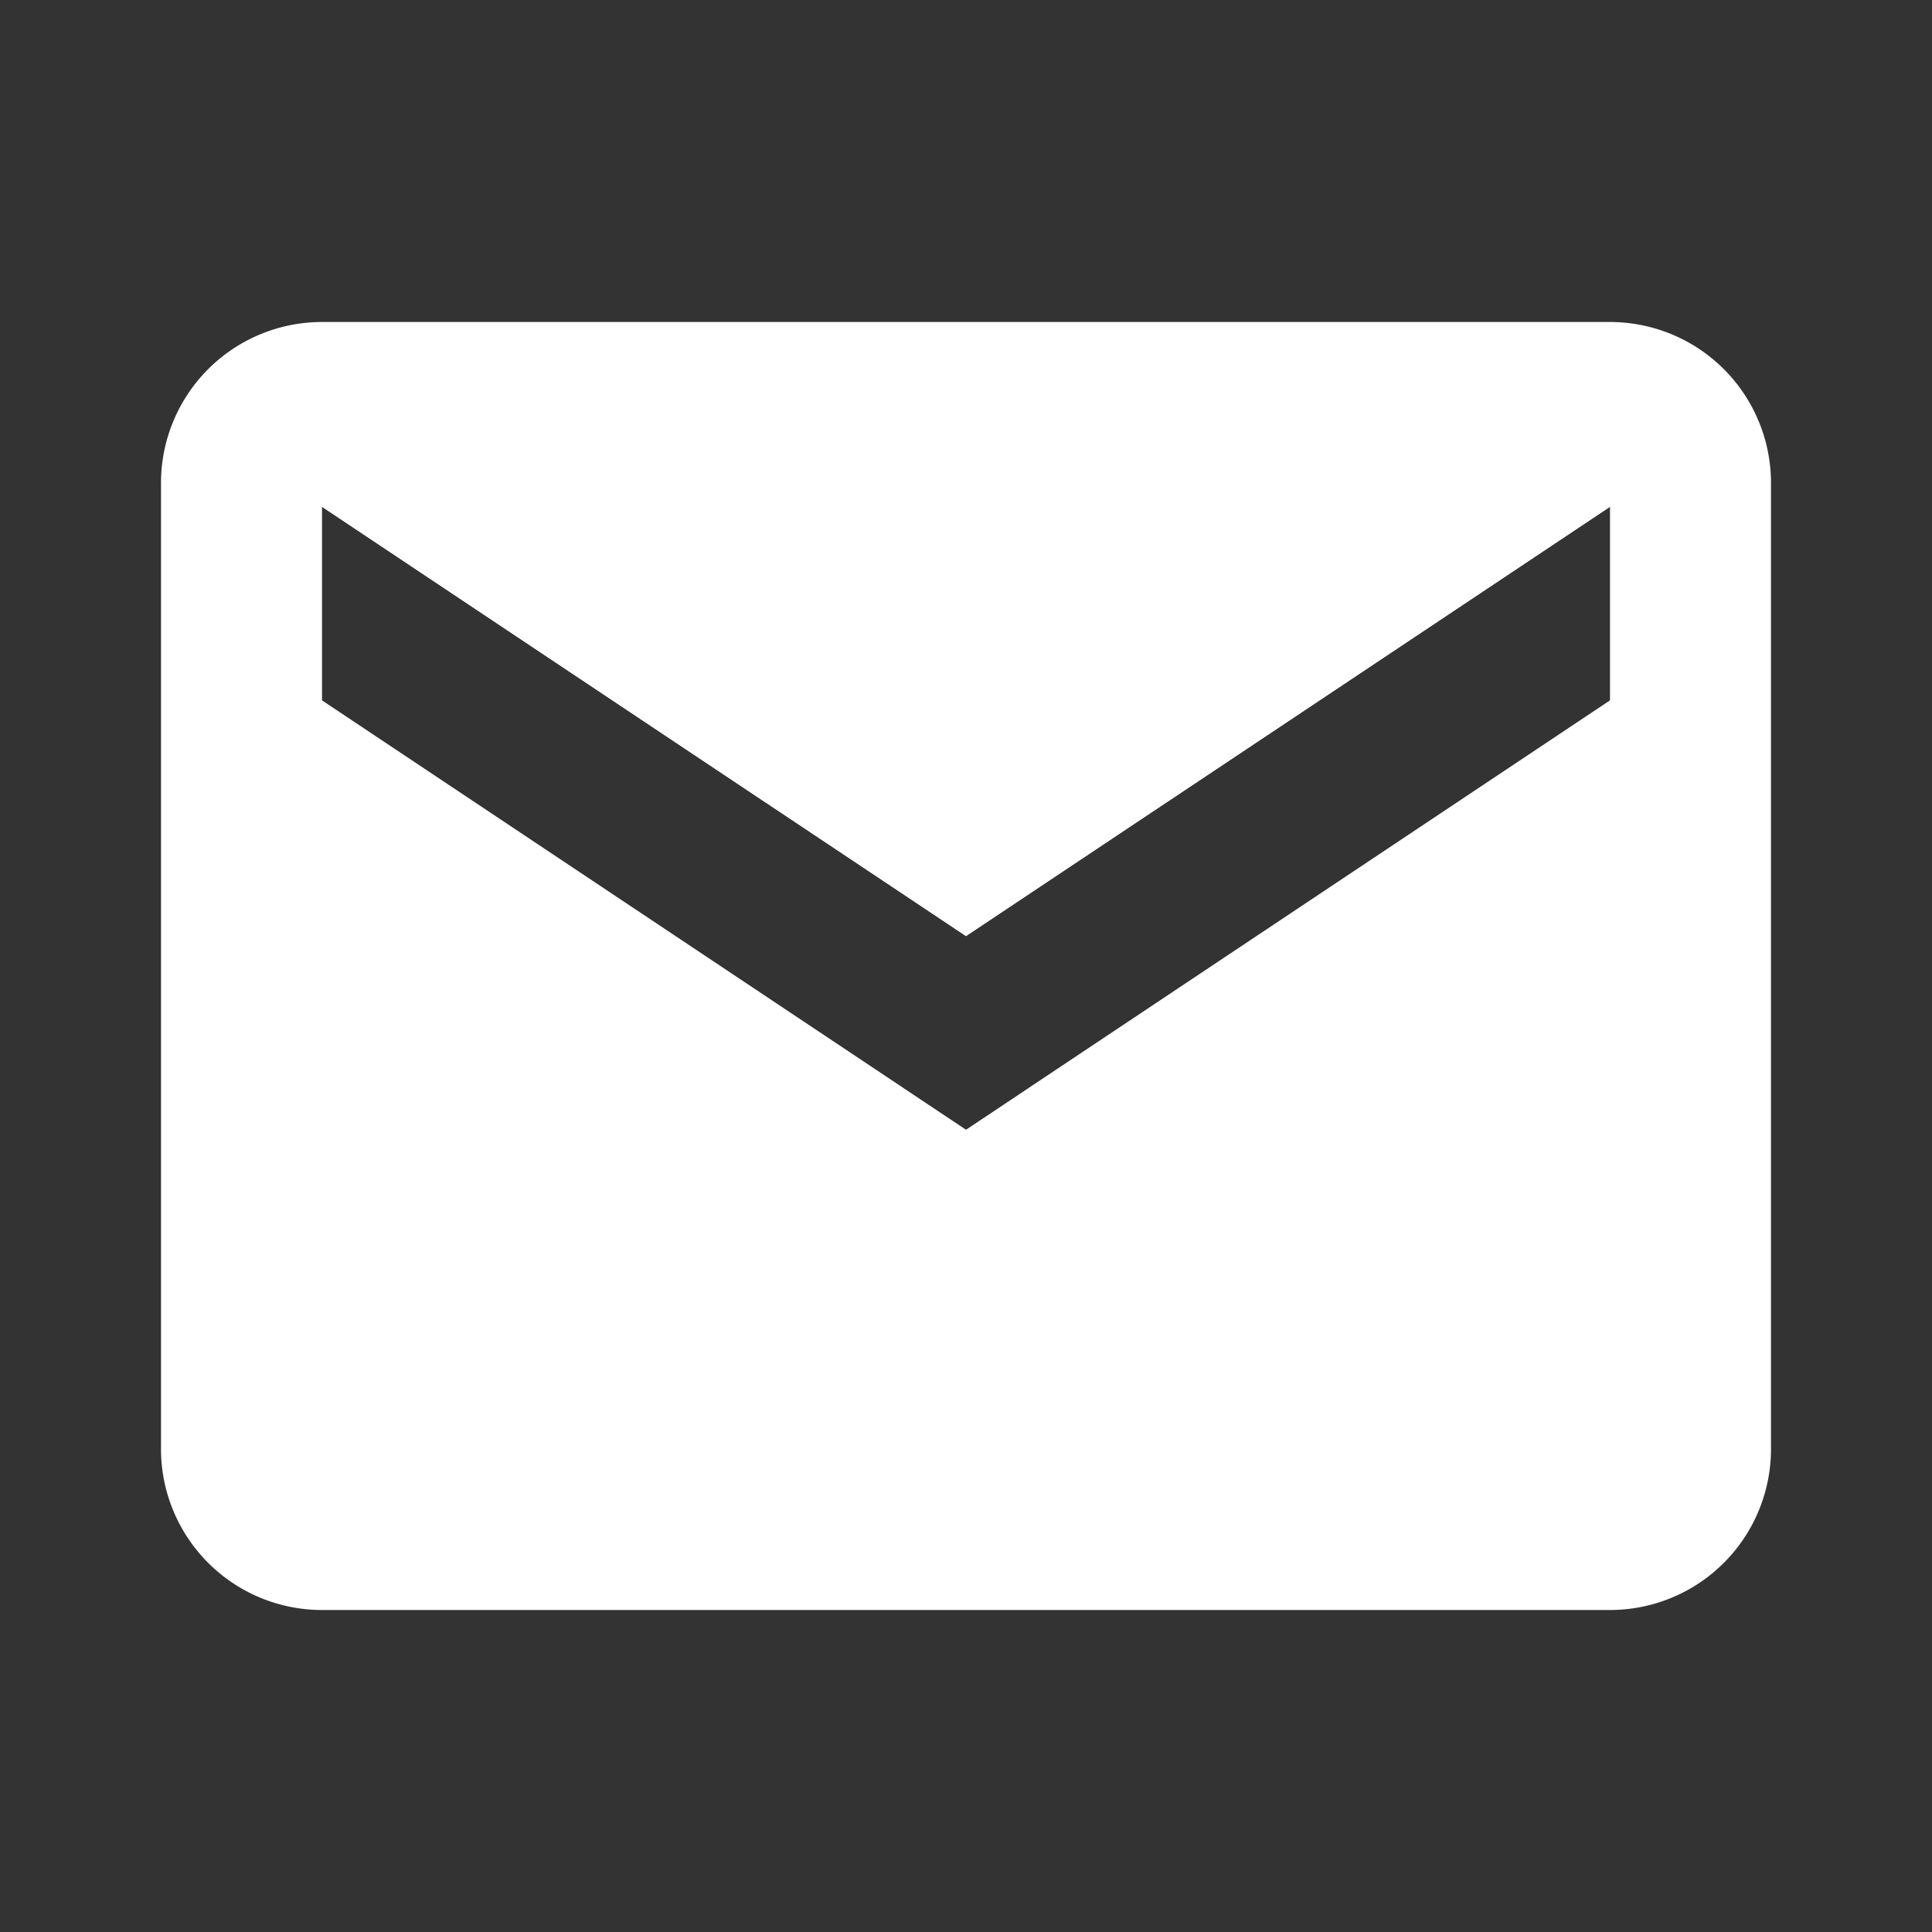<svg xmlns="http://www.w3.org/2000/svg" fill="white" width="20" height="20" viewBox="0 0 24 24"><rect x="0" y="0" width="24" height="24" fill="#333333" stroke="none"/><path d="M20 4H4a2 2 0 0 0-2 2v12a2 2 0 0 0 2 2h16a2 2 0 0 0 2-2V6a2 2 0 0 0-2-2zm0 4.7-8 5.334L4 8.7V6.297l8 5.333 8-5.333V8.7z"/></svg>